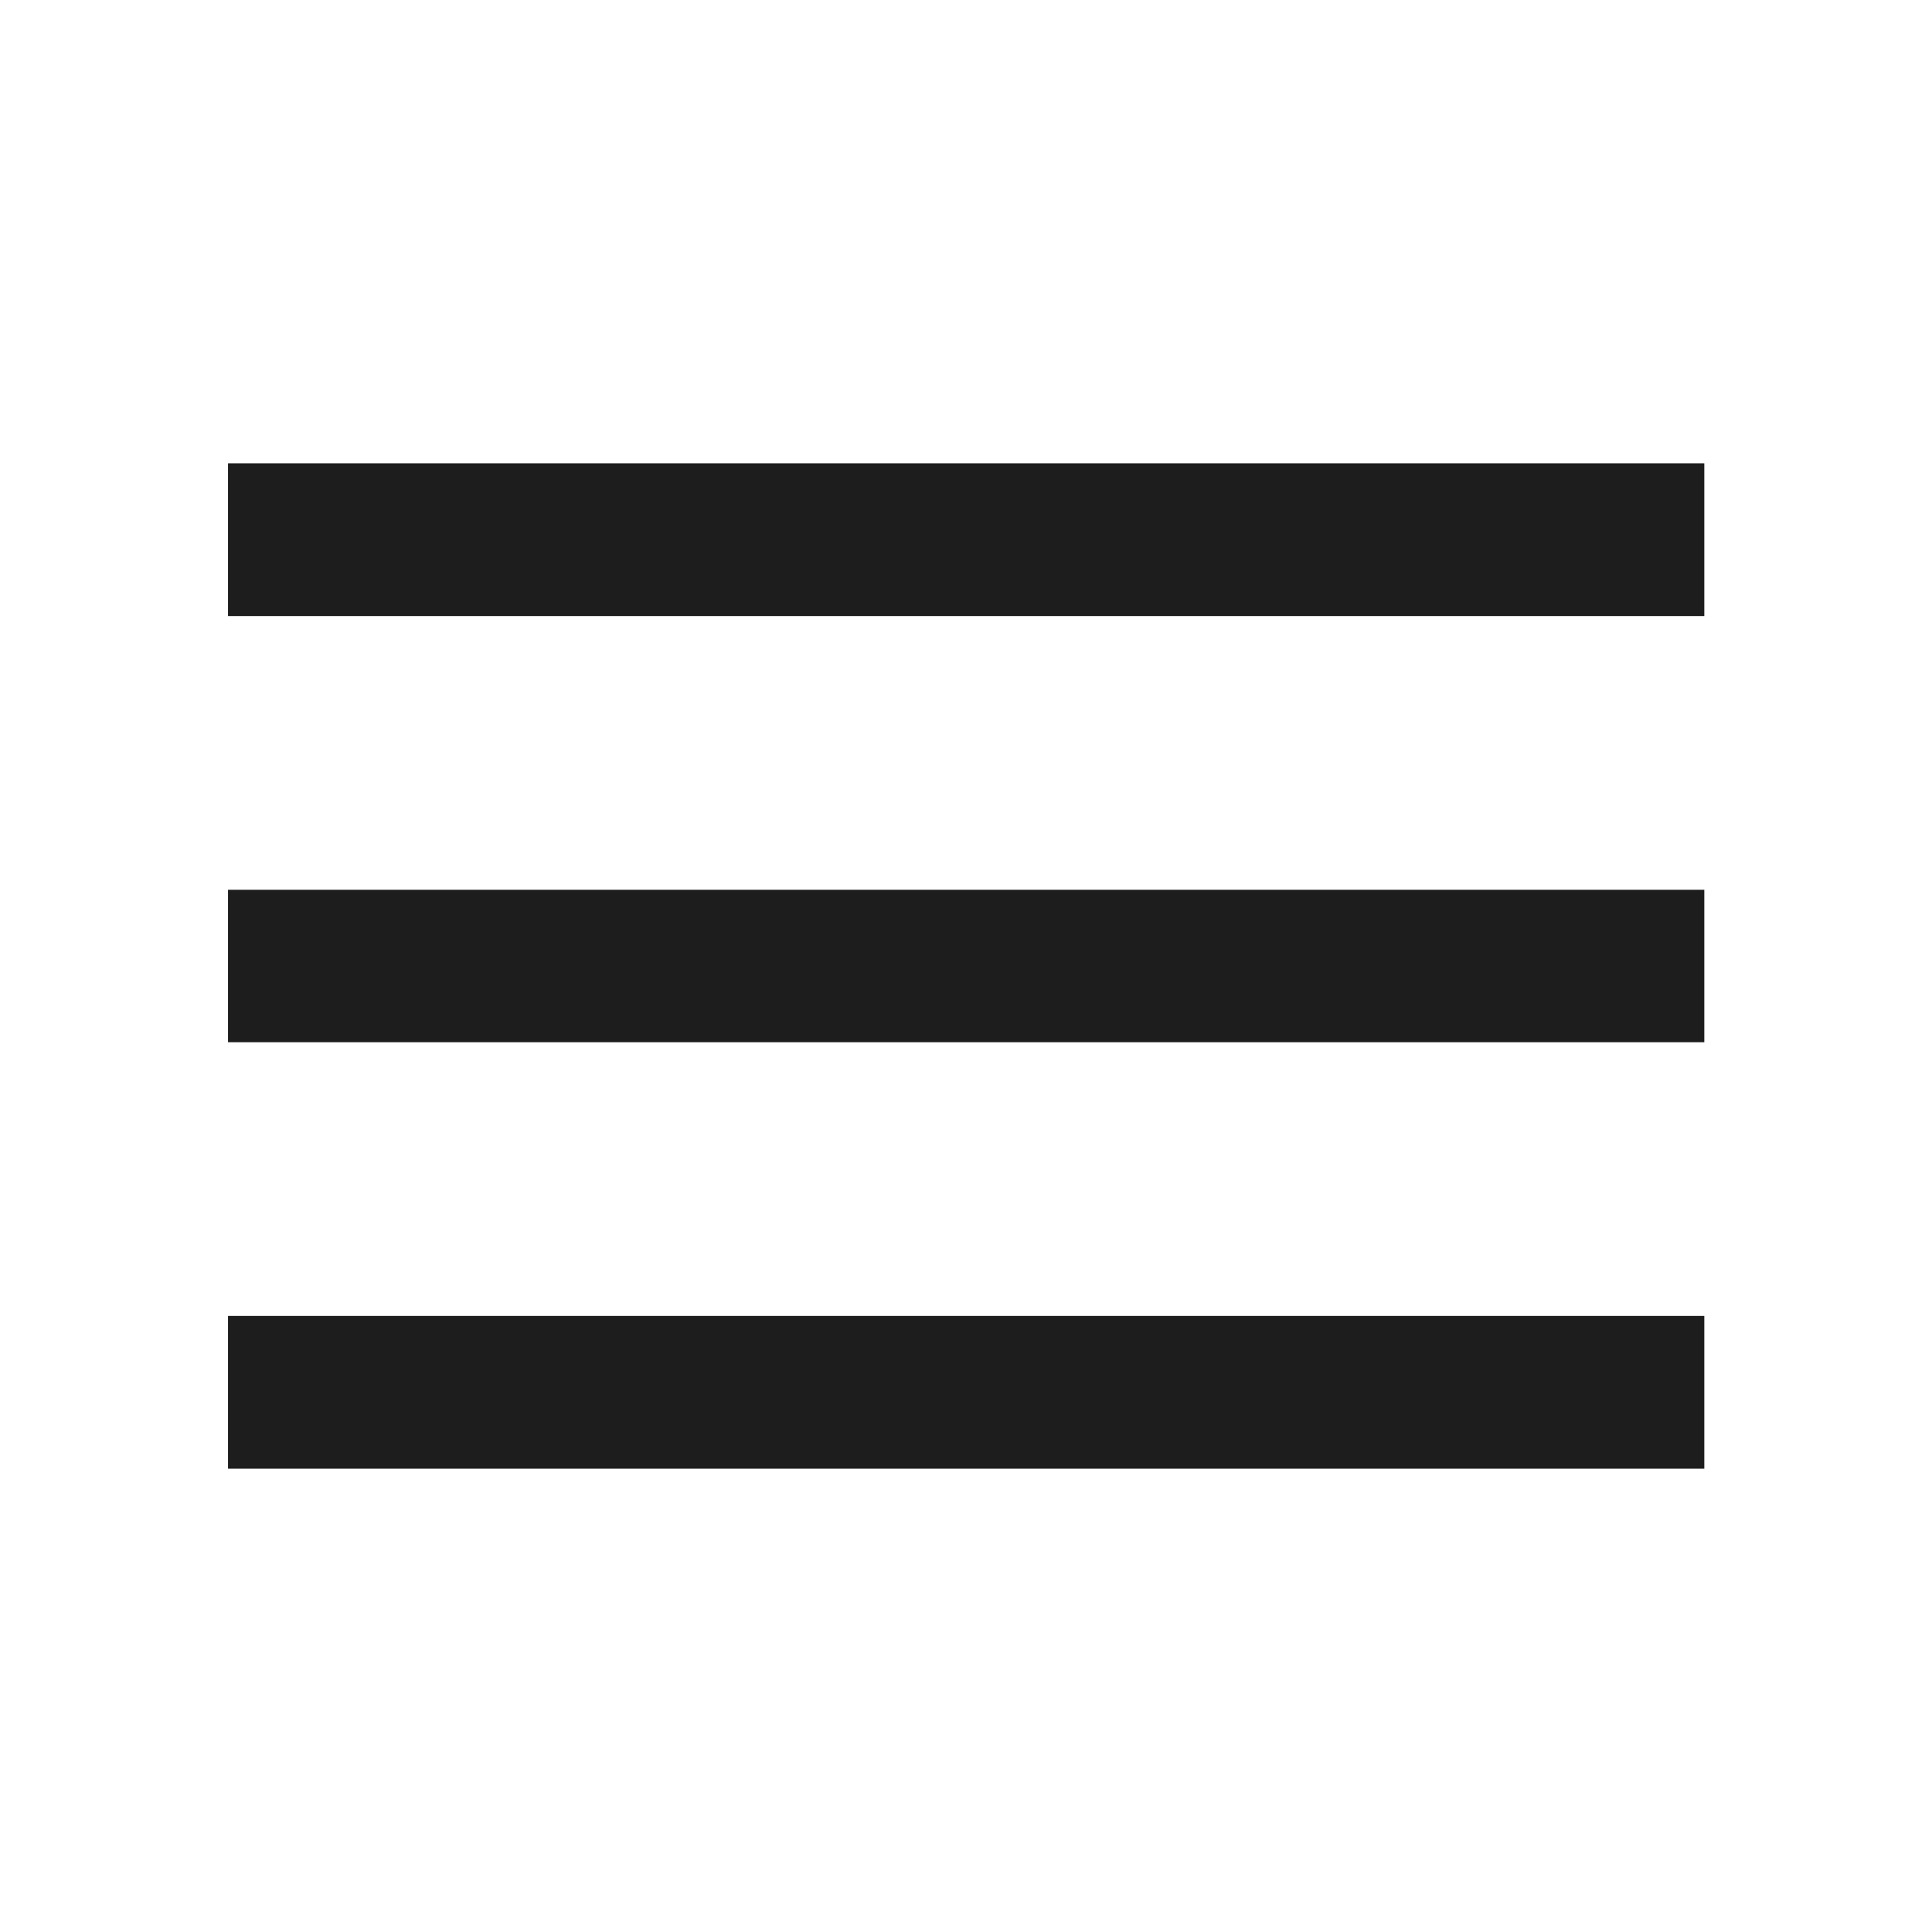 <svg width="40" height="40" viewBox="0 0 40 40" fill="none" xmlns="http://www.w3.org/2000/svg">
<mask id="mask0_50_34" style="mask-type:alpha" maskUnits="userSpaceOnUse" x="0" y="0" width="40" height="40">
<rect width="40" height="40" fill="#D9D9D9"/>
</mask>
<g mask="url(#mask0_50_34)">
<path d="M4.721 30.408V27.245H35.286V30.408H4.721ZM4.721 21.578V18.422H35.286V21.578H4.721ZM4.721 12.755V9.592H35.286V12.755H4.721Z" fill="#1D1D1D"/>
</g>
</svg>

